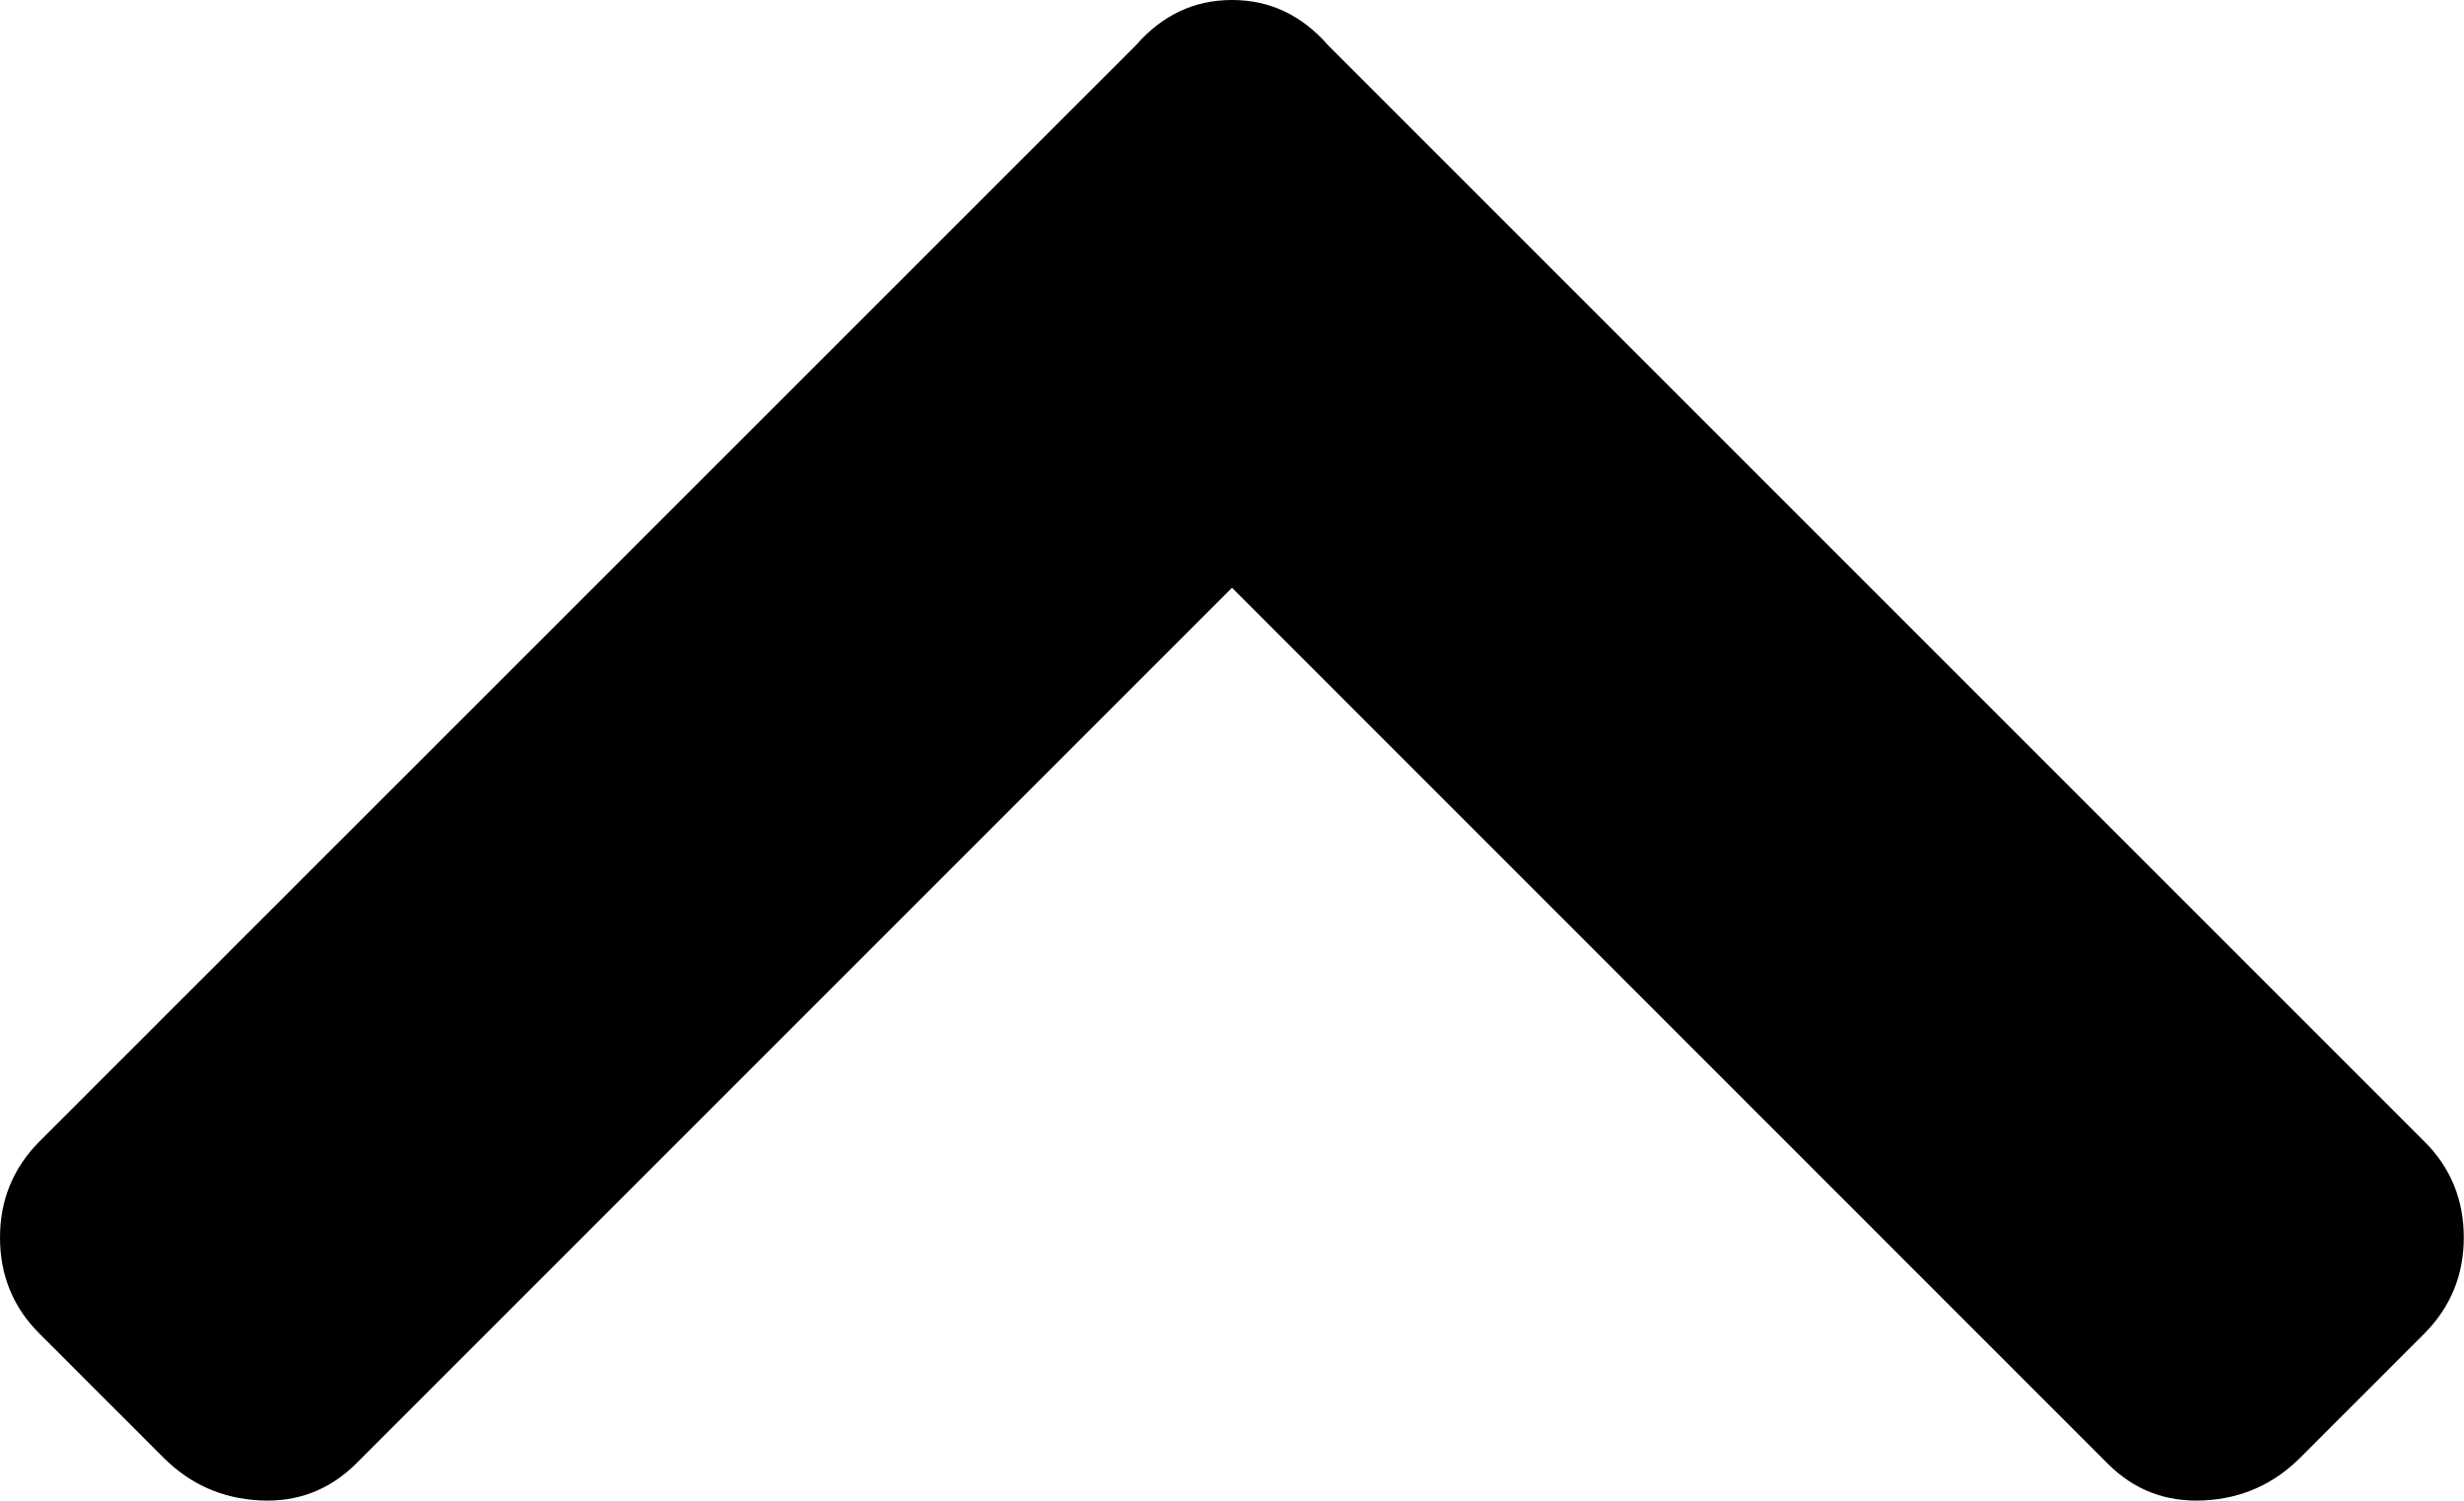 <?xml version="1.0" encoding="UTF-8"?><svg id="_レイヤー_2" xmlns="http://www.w3.org/2000/svg" viewBox="0 0 11.922 7.261"><defs><style>.cls-1{fill:#000;stroke-width:0px;}</style></defs><g id="PC"><g id="_ヘッダー"><path class="cls-1" d="M11.73,5.523c.128.127.191.283.191.465s-.064.337-.191.465l-.602.602c-.128.127-.282.196-.465.205s-.337-.05-.465-.178L5.961,2.844,1.723,7.082c-.128.127-.282.187-.465.178s-.337-.078-.465-.205l-.602-.602c-.128-.127-.191-.283-.191-.465s.064-.337.191-.465L5.496.219c.128-.146.282-.219.465-.219s.337.073.465.219l5.305,5.305Z"/></g></g></svg>